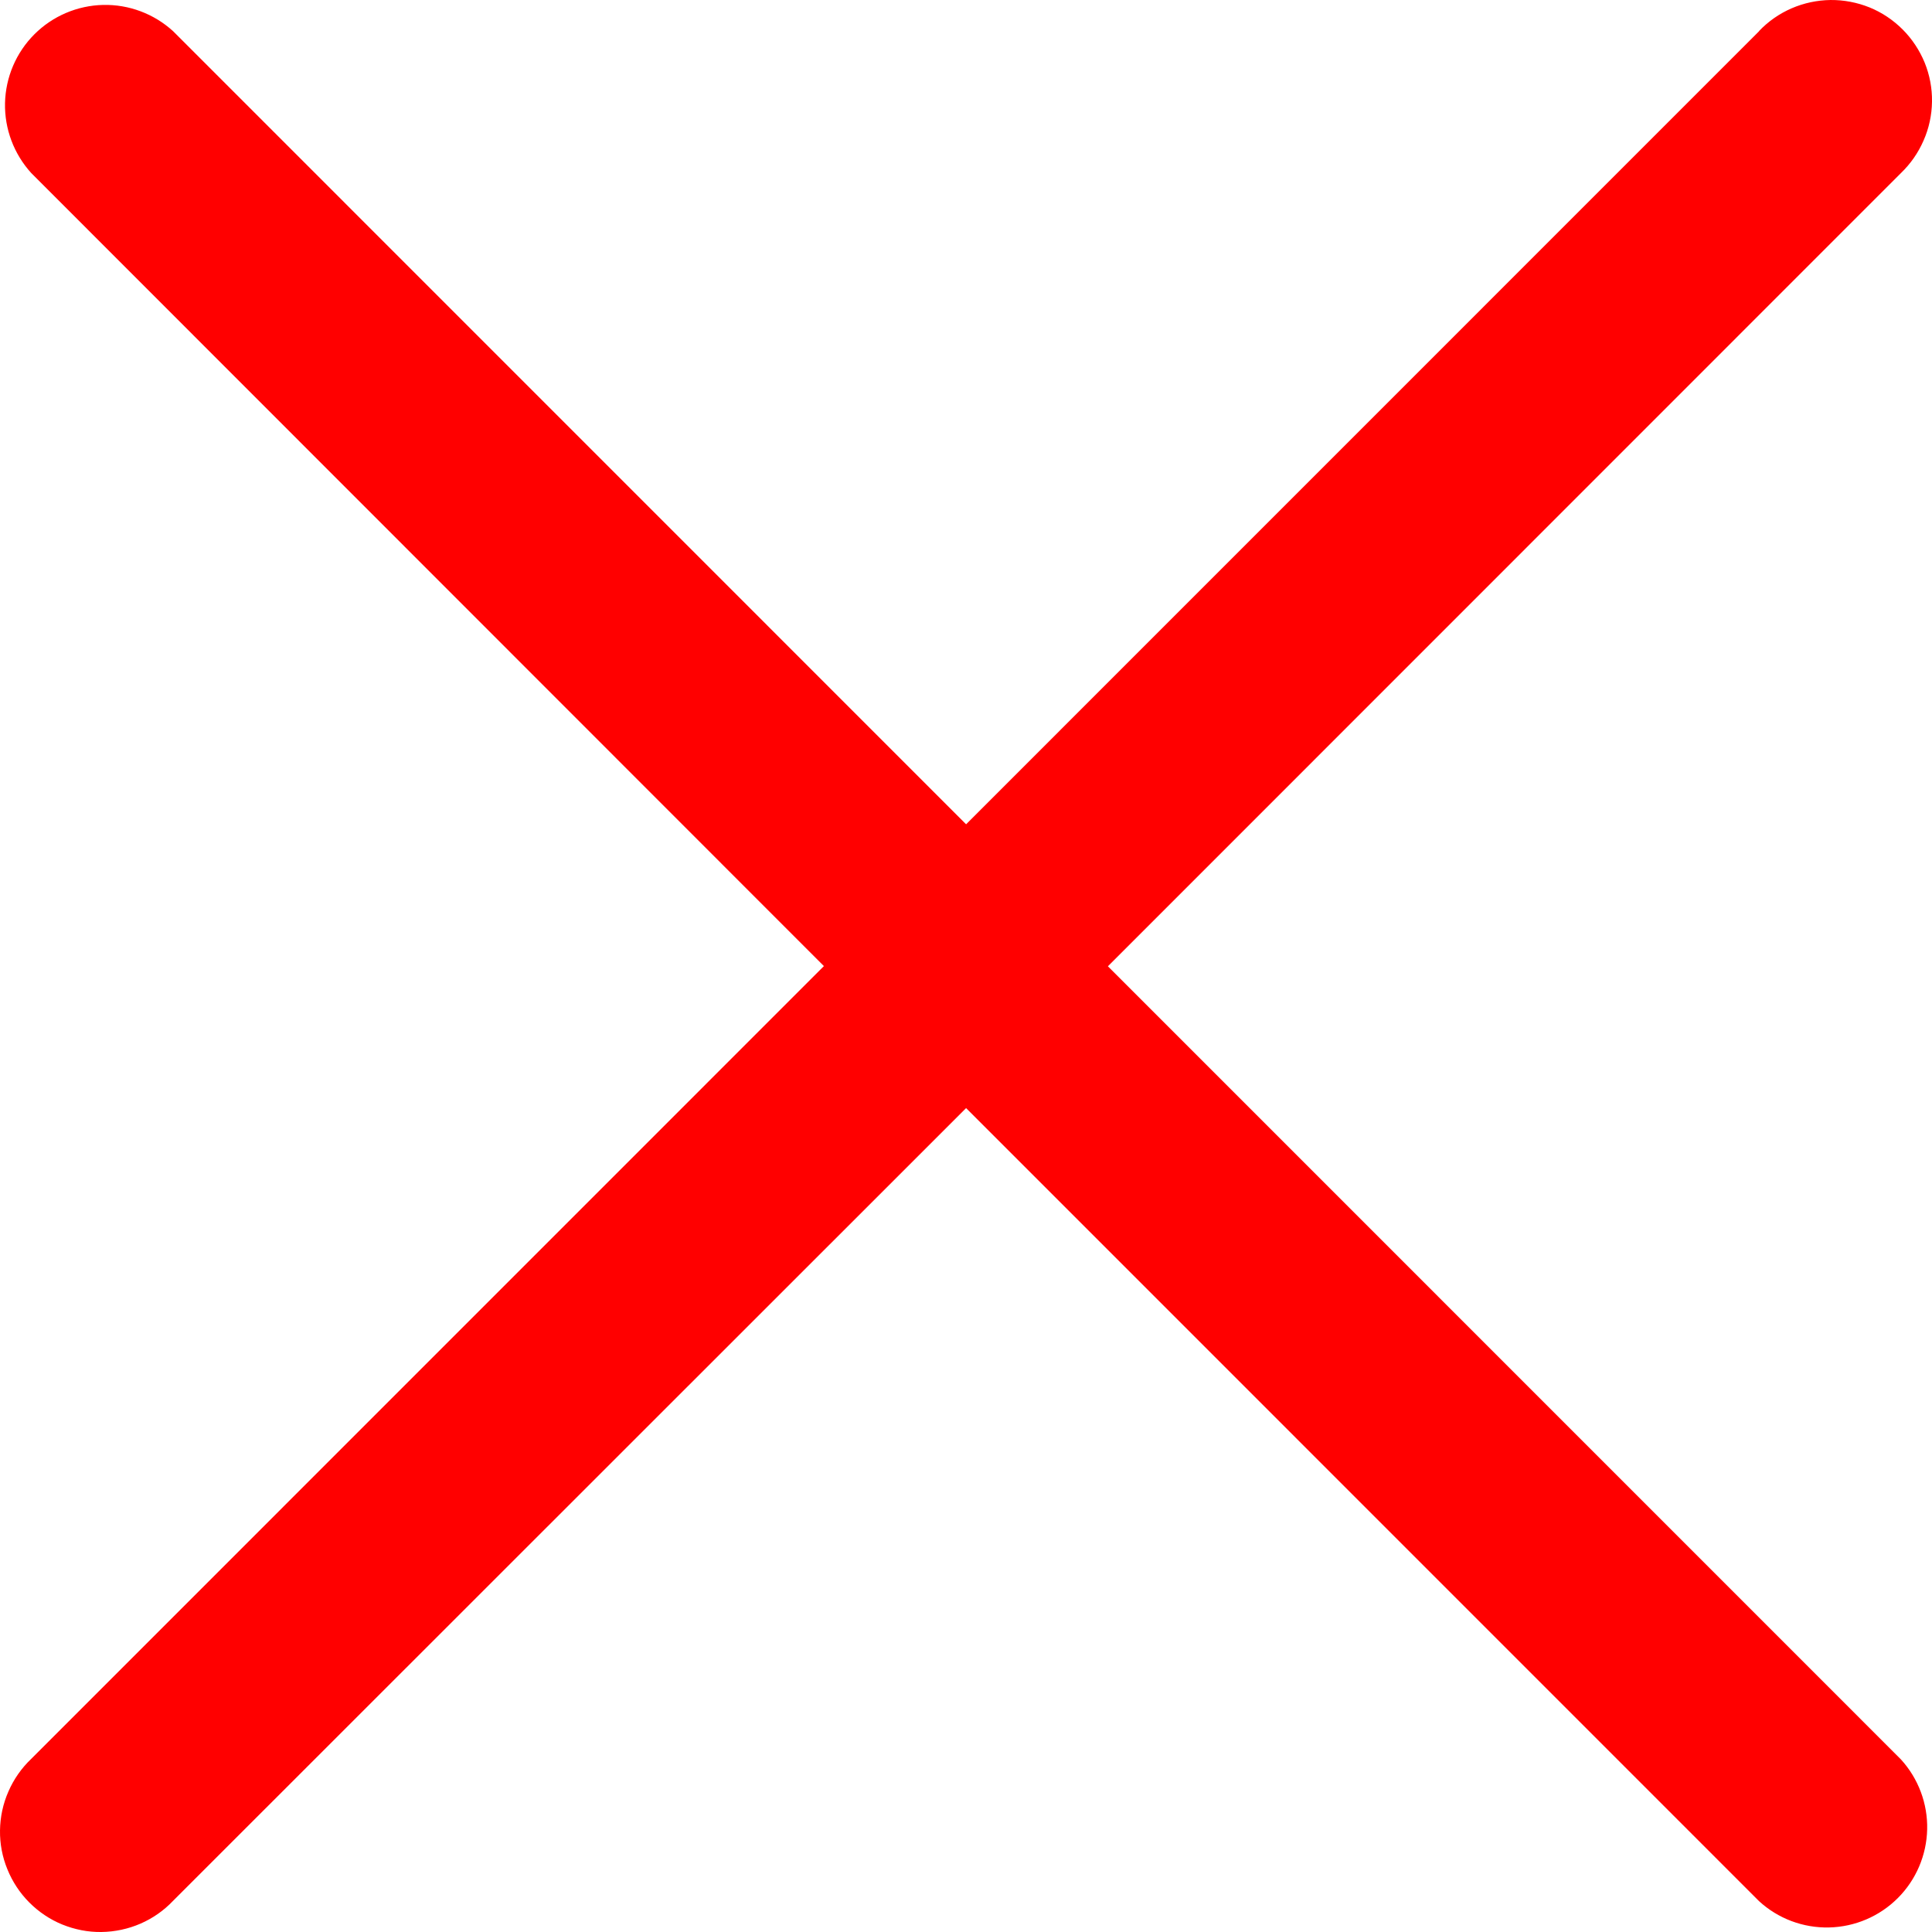 <?xml version="1.0" encoding="UTF-8"?> <svg xmlns="http://www.w3.org/2000/svg" width="20" height="20" viewBox="0 0 20 20" fill="none"><path d="M18.21 0.323L10.001 8.533L1.792 0.323C1.595 0.143 1.335 0.045 1.068 0.051C0.8 0.057 0.545 0.166 0.356 0.355C0.167 0.544 0.058 0.799 0.052 1.067C0.046 1.335 0.144 1.594 0.324 1.792L8.529 10.001L0.322 18.209C0.222 18.304 0.142 18.419 0.087 18.546C0.031 18.673 0.002 18.809 7.96885e-05 18.948C-0.002 19.086 0.024 19.224 0.077 19.352C0.129 19.48 0.206 19.597 0.304 19.695C0.402 19.793 0.518 19.871 0.646 19.923C0.775 19.975 0.912 20.002 1.05 20C1.189 19.998 1.326 19.969 1.453 19.914C1.58 19.859 1.695 19.779 1.79 19.679L10.001 11.471L18.21 19.681C18.407 19.862 18.667 19.959 18.934 19.953C19.202 19.947 19.457 19.838 19.646 19.649C19.835 19.46 19.944 19.205 19.95 18.937C19.956 18.67 19.858 18.41 19.678 18.213L11.469 10.003L19.678 1.792C19.778 1.696 19.858 1.581 19.913 1.454C19.969 1.327 19.998 1.191 20 1.052C20.002 0.914 19.976 0.776 19.924 0.648C19.871 0.52 19.794 0.403 19.696 0.305C19.598 0.207 19.482 0.129 19.354 0.077C19.225 0.025 19.088 -0.001 18.95 6.2499e-05C18.811 0.002 18.674 0.031 18.547 0.086C18.42 0.141 18.305 0.221 18.21 0.321V0.323Z" fill="#FF0000"></path></svg> 